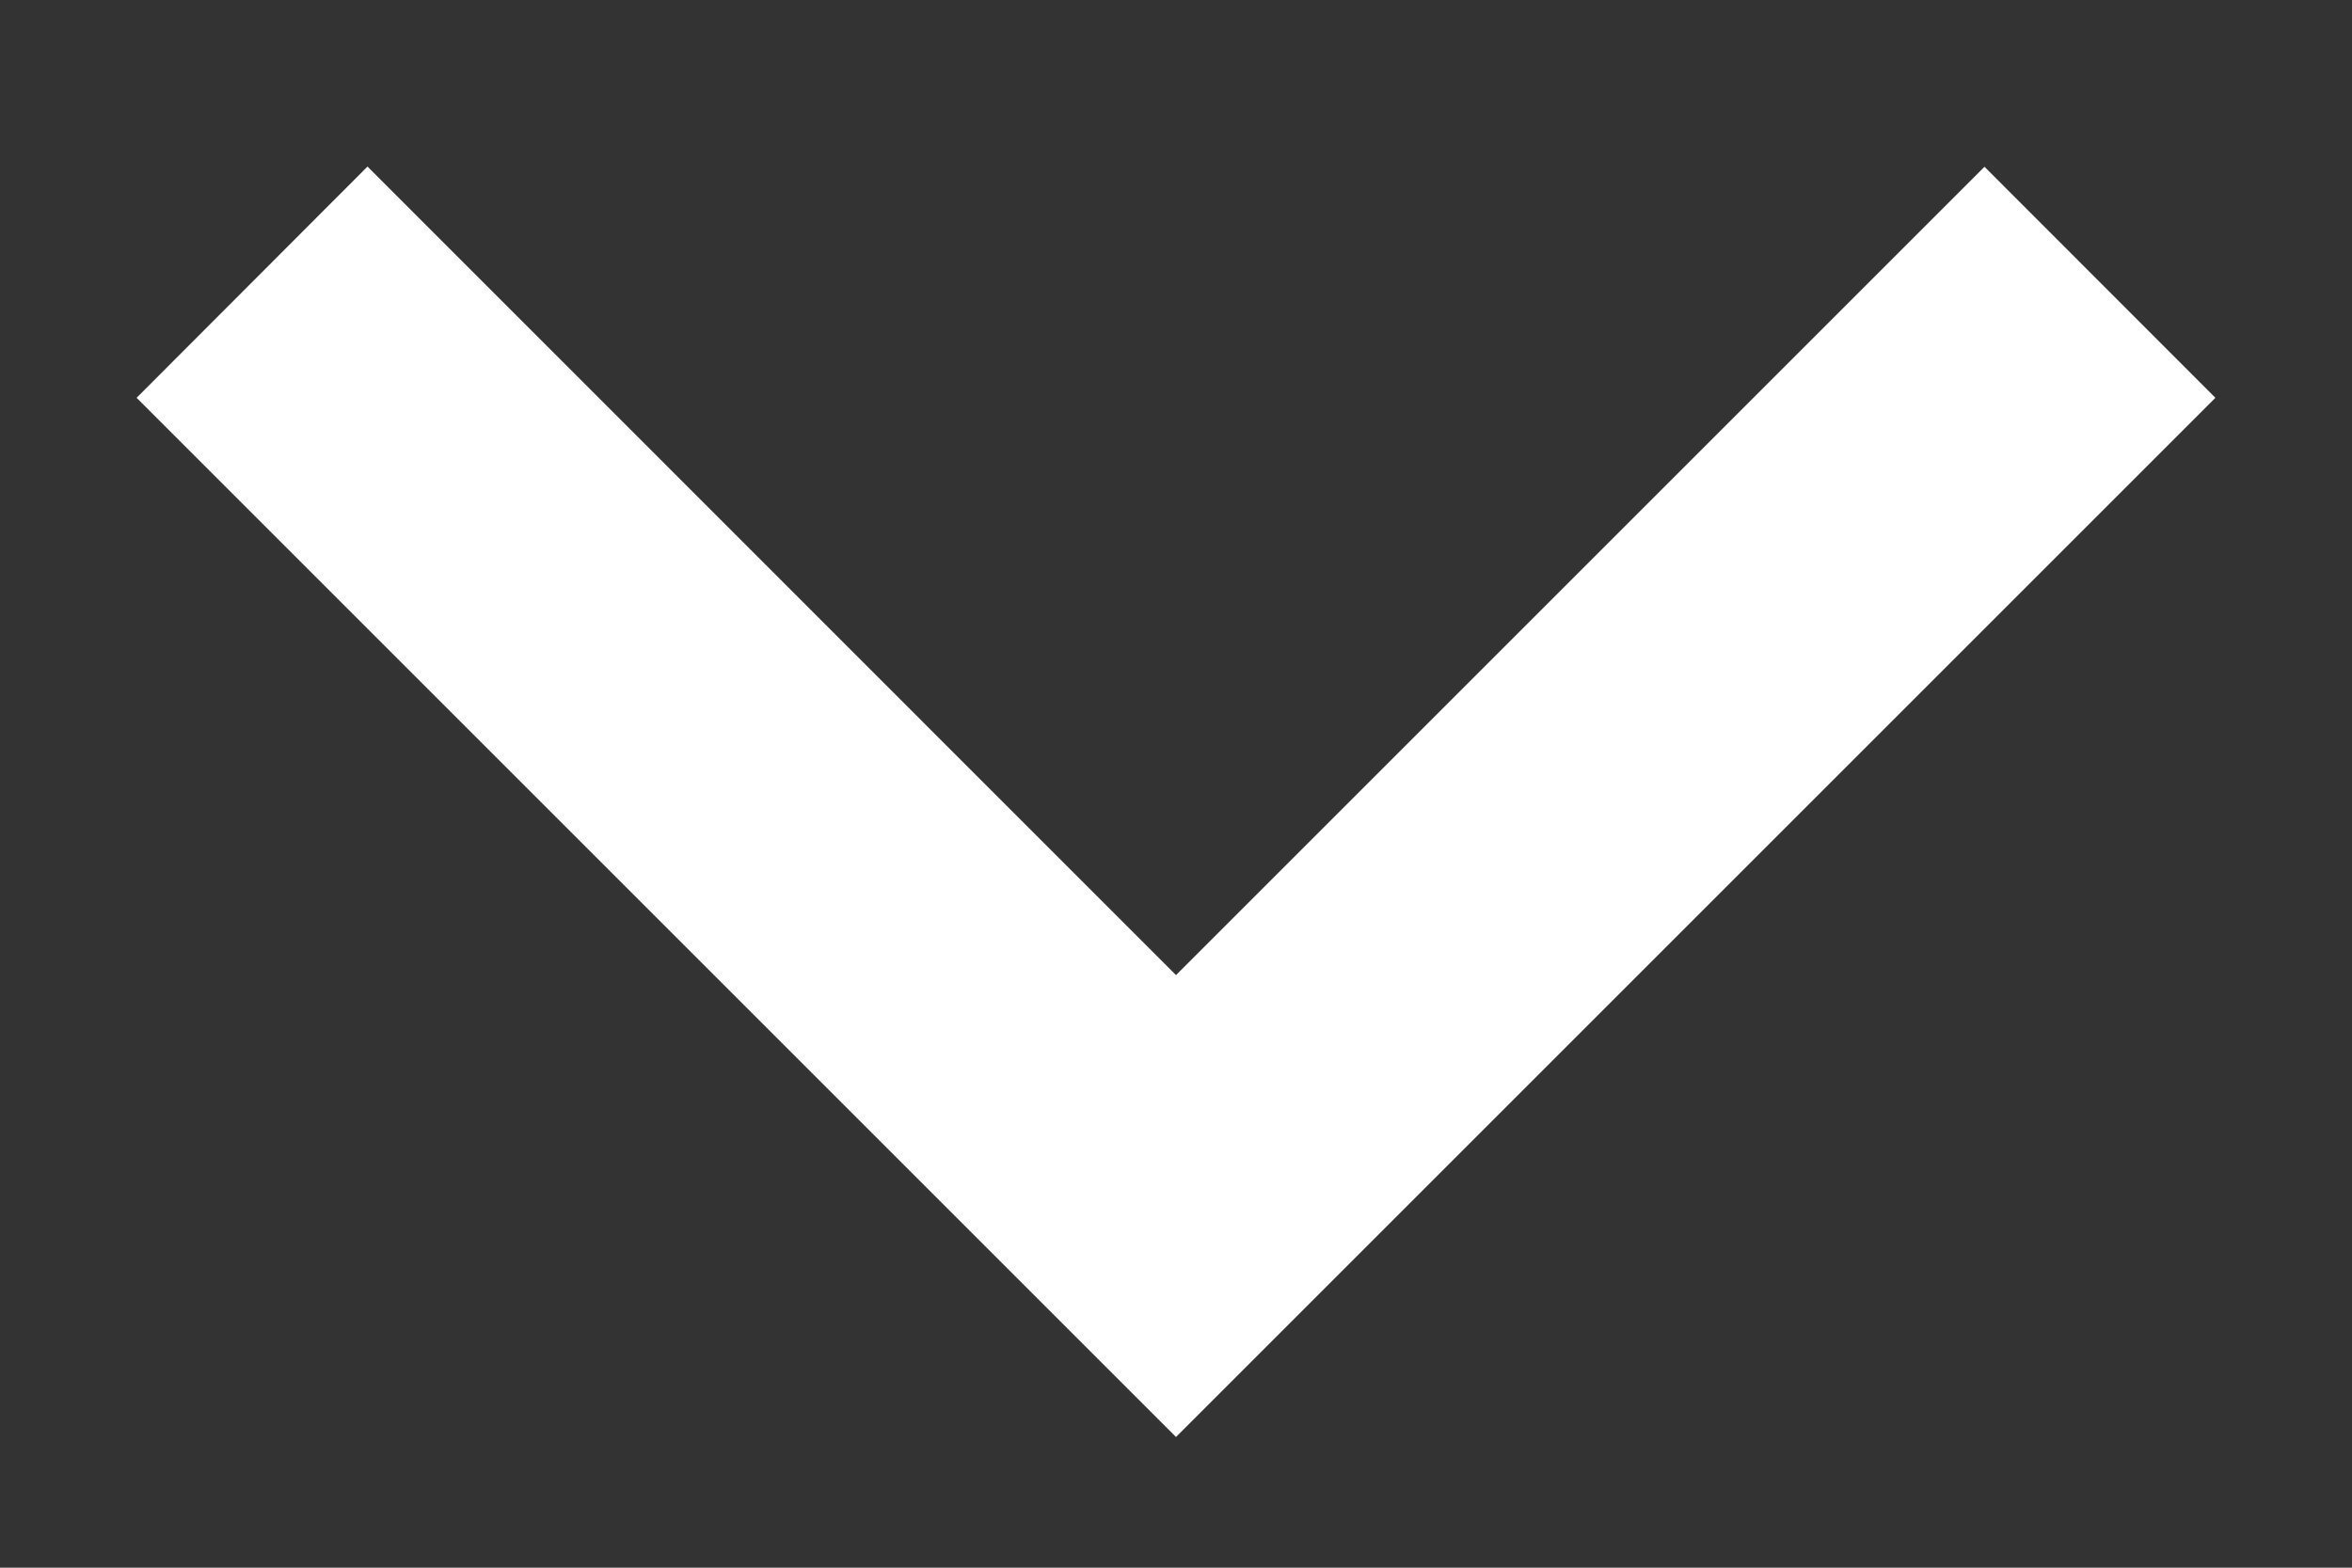 <svg width="12" height="8" fill="none" xmlns="http://www.w3.org/2000/svg"><rect width="100%" height="100%" fill="#333333" stroke="none"/><path d="M6 4.976 10.125.851l1.178 1.179L6 7.333.697 2.03 1.875.85 6 4.976Z" fill="#fff"/></svg>